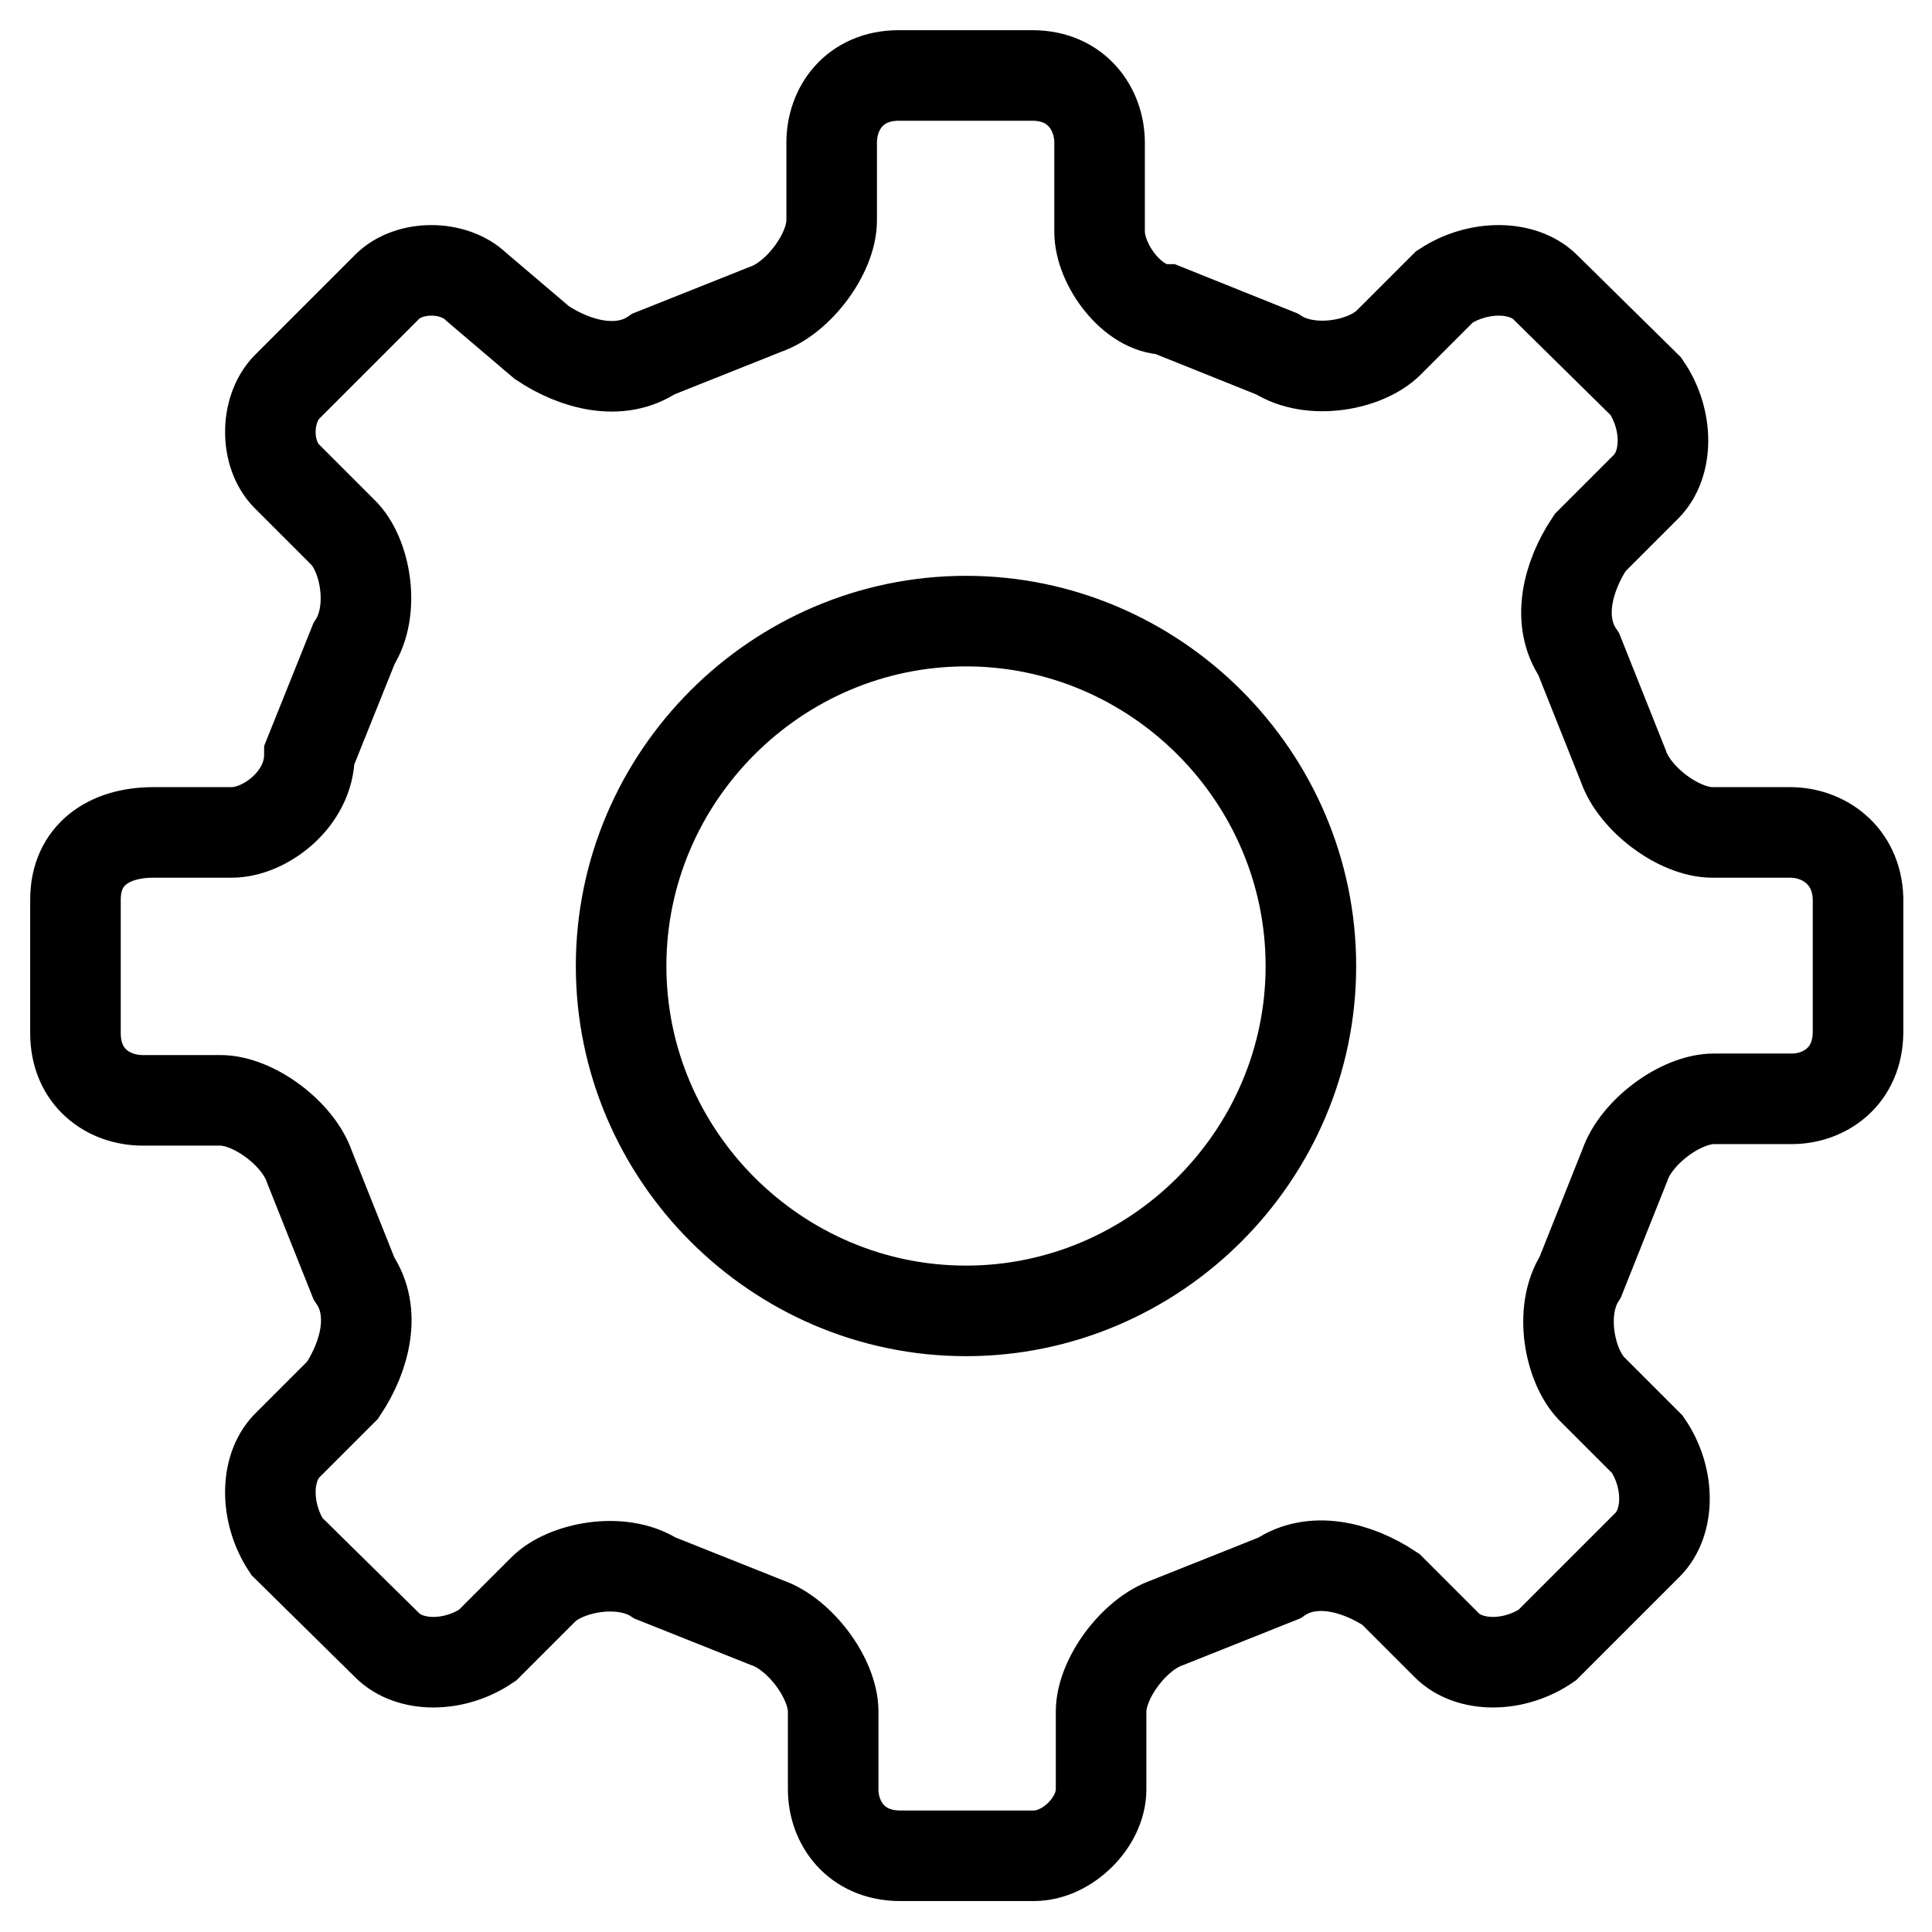 <?xml version="1.0" encoding="utf-8"?>
<!-- Svg Vector Icons : http://www.onlinewebfonts.com/icon -->
<!DOCTYPE svg PUBLIC "-//W3C//DTD SVG 1.1//EN" "http://www.w3.org/Graphics/SVG/1.1/DTD/svg11.dtd">
<svg version="1.1" xmlns="http://www.w3.org/2000/svg" xmlns:xlink="http://www.w3.org/1999/xlink" x="0px" y="0px" viewBox="0 0 256 256" enable-background="new 0 0 256 256" xml:space="preserve">
<g> <path stroke-width="12" fill-opacity="0" stroke="#000000"  d="M237.2,110.3h-10.3c-4.4,0-10.3-4.4-11.8-8.8l-5.9-14.8c-3-4.4-1.5-10.3,1.5-14.8l7.4-7.4c3-3,3-8.9,0-13.3 L204.7,38c-3-2.9-8.9-2.9-13.3,0l-7.4,7.4c-3,3-10.3,4.4-14.8,1.5L154.5,41c-4.4,0-8.8-5.9-8.8-10.3V18.9c0-4.4-3-8.9-8.9-8.9 h-17.7c-5.9,0-8.9,4.4-8.9,8.9v10.3c0,4.4-4.4,10.3-8.8,11.8l-14.8,5.9c-4.4,3-10.3,1.5-14.8-1.5L63.1,38c-3-2.9-8.9-2.9-11.8,0 L38,51.3c-2.9,3-2.9,8.9,0,11.8l7.4,7.4c3,2.9,4.4,10.3,1.5,14.8L41,100c0,5.9-5.9,10.3-10.3,10.3H20.3c-5.9,0-10.3,3-10.3,8.9 v17.7c0,5.9,4.4,8.9,8.9,8.9h10.3c4.4,0,10.3,4.4,11.8,8.8l5.9,14.8c3,4.4,1.5,10.3-1.5,14.8l-7.4,7.4c-2.9,3-2.9,8.9,0,13.3 L51.3,218c3,3,8.9,3,13.3,0l7.4-7.4c2.9-2.9,10.3-4.4,14.8-1.5l14.8,5.9c4.4,1.5,8.8,7.4,8.8,11.8v10.3c0,4.4,3,8.8,8.9,8.8h17.7 c4.4,0,8.9-4.4,8.9-8.8v-10.3c0-4.4,4.4-10.3,8.8-11.8l14.8-5.9c4.4-3,10.3-1.5,14.8,1.5l7.4,7.4c3,3,8.9,3,13.3,0l13.3-13.3 c3-3,3-8.9,0-13.3l-7.4-7.4c-2.9-3-4.4-10.3-1.5-14.8l5.9-14.8c1.5-4.4,7.4-8.8,11.8-8.8h10.3c4.4,0,8.8-3,8.8-8.9v-17.7 C246,113.3,241.6,110.3,237.2,110.3 M173.7,128c0,25.1-20.6,45.7-45.7,45.7S82.3,153.1,82.3,128s20.6-45.7,45.7-45.7 S173.7,102.9,173.7,128"/></g>
</svg>